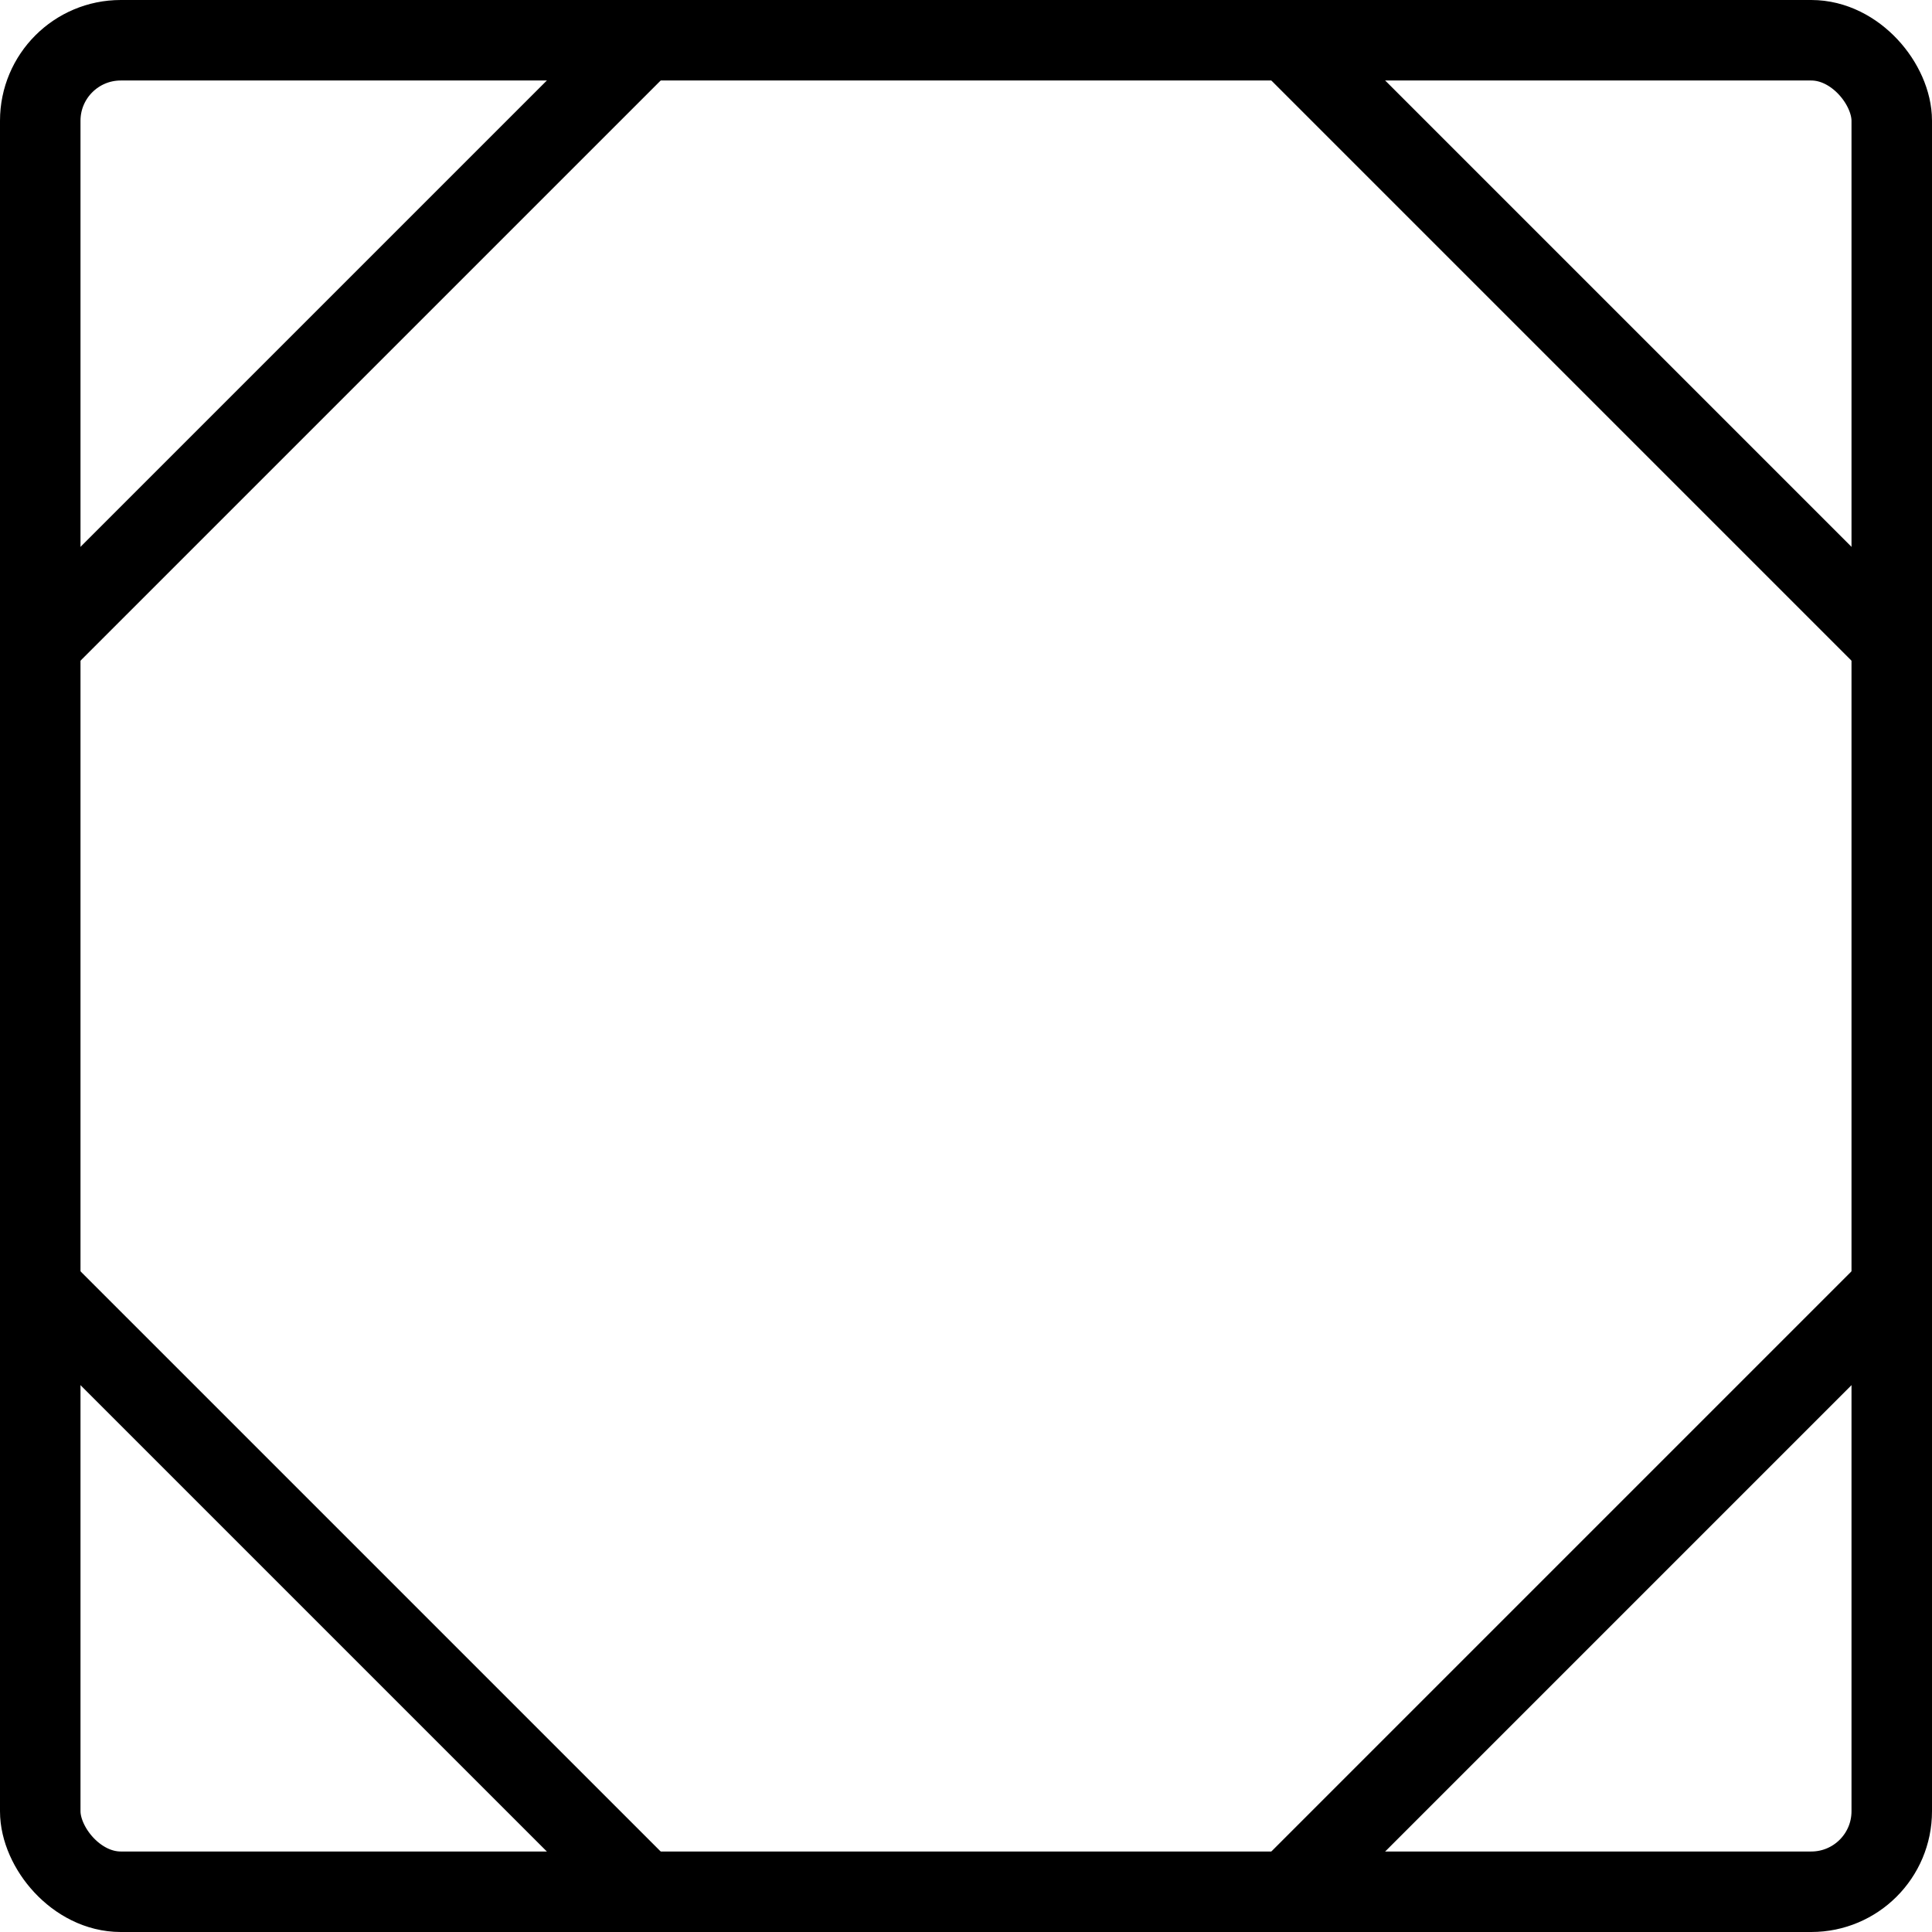 <svg xmlns="http://www.w3.org/2000/svg" viewBox="0 0 24 24"><g transform="matrix(1,0,0,1,0,0)"><defs><style>.a{fill:none;stroke:#000000;stroke-linecap:round;stroke-linejoin:round;}</style></defs><title>layout-corners-dashboard</title><line class="a" x1="8" y1="0.5" x2="0.5" y2="8"></line><line class="a" x1="23.5" y1="16" x2="16" y2="23.5"></line><line class="a" x1="16" y1="0.5" x2="23.5" y2="8"></line><line class="a" x1="0.5" y1="16" x2="8" y2="23.5"></line><rect class="a" x="0.5" y="0.5" width="23" height="23" rx="1" ry="1"></rect></g></svg>